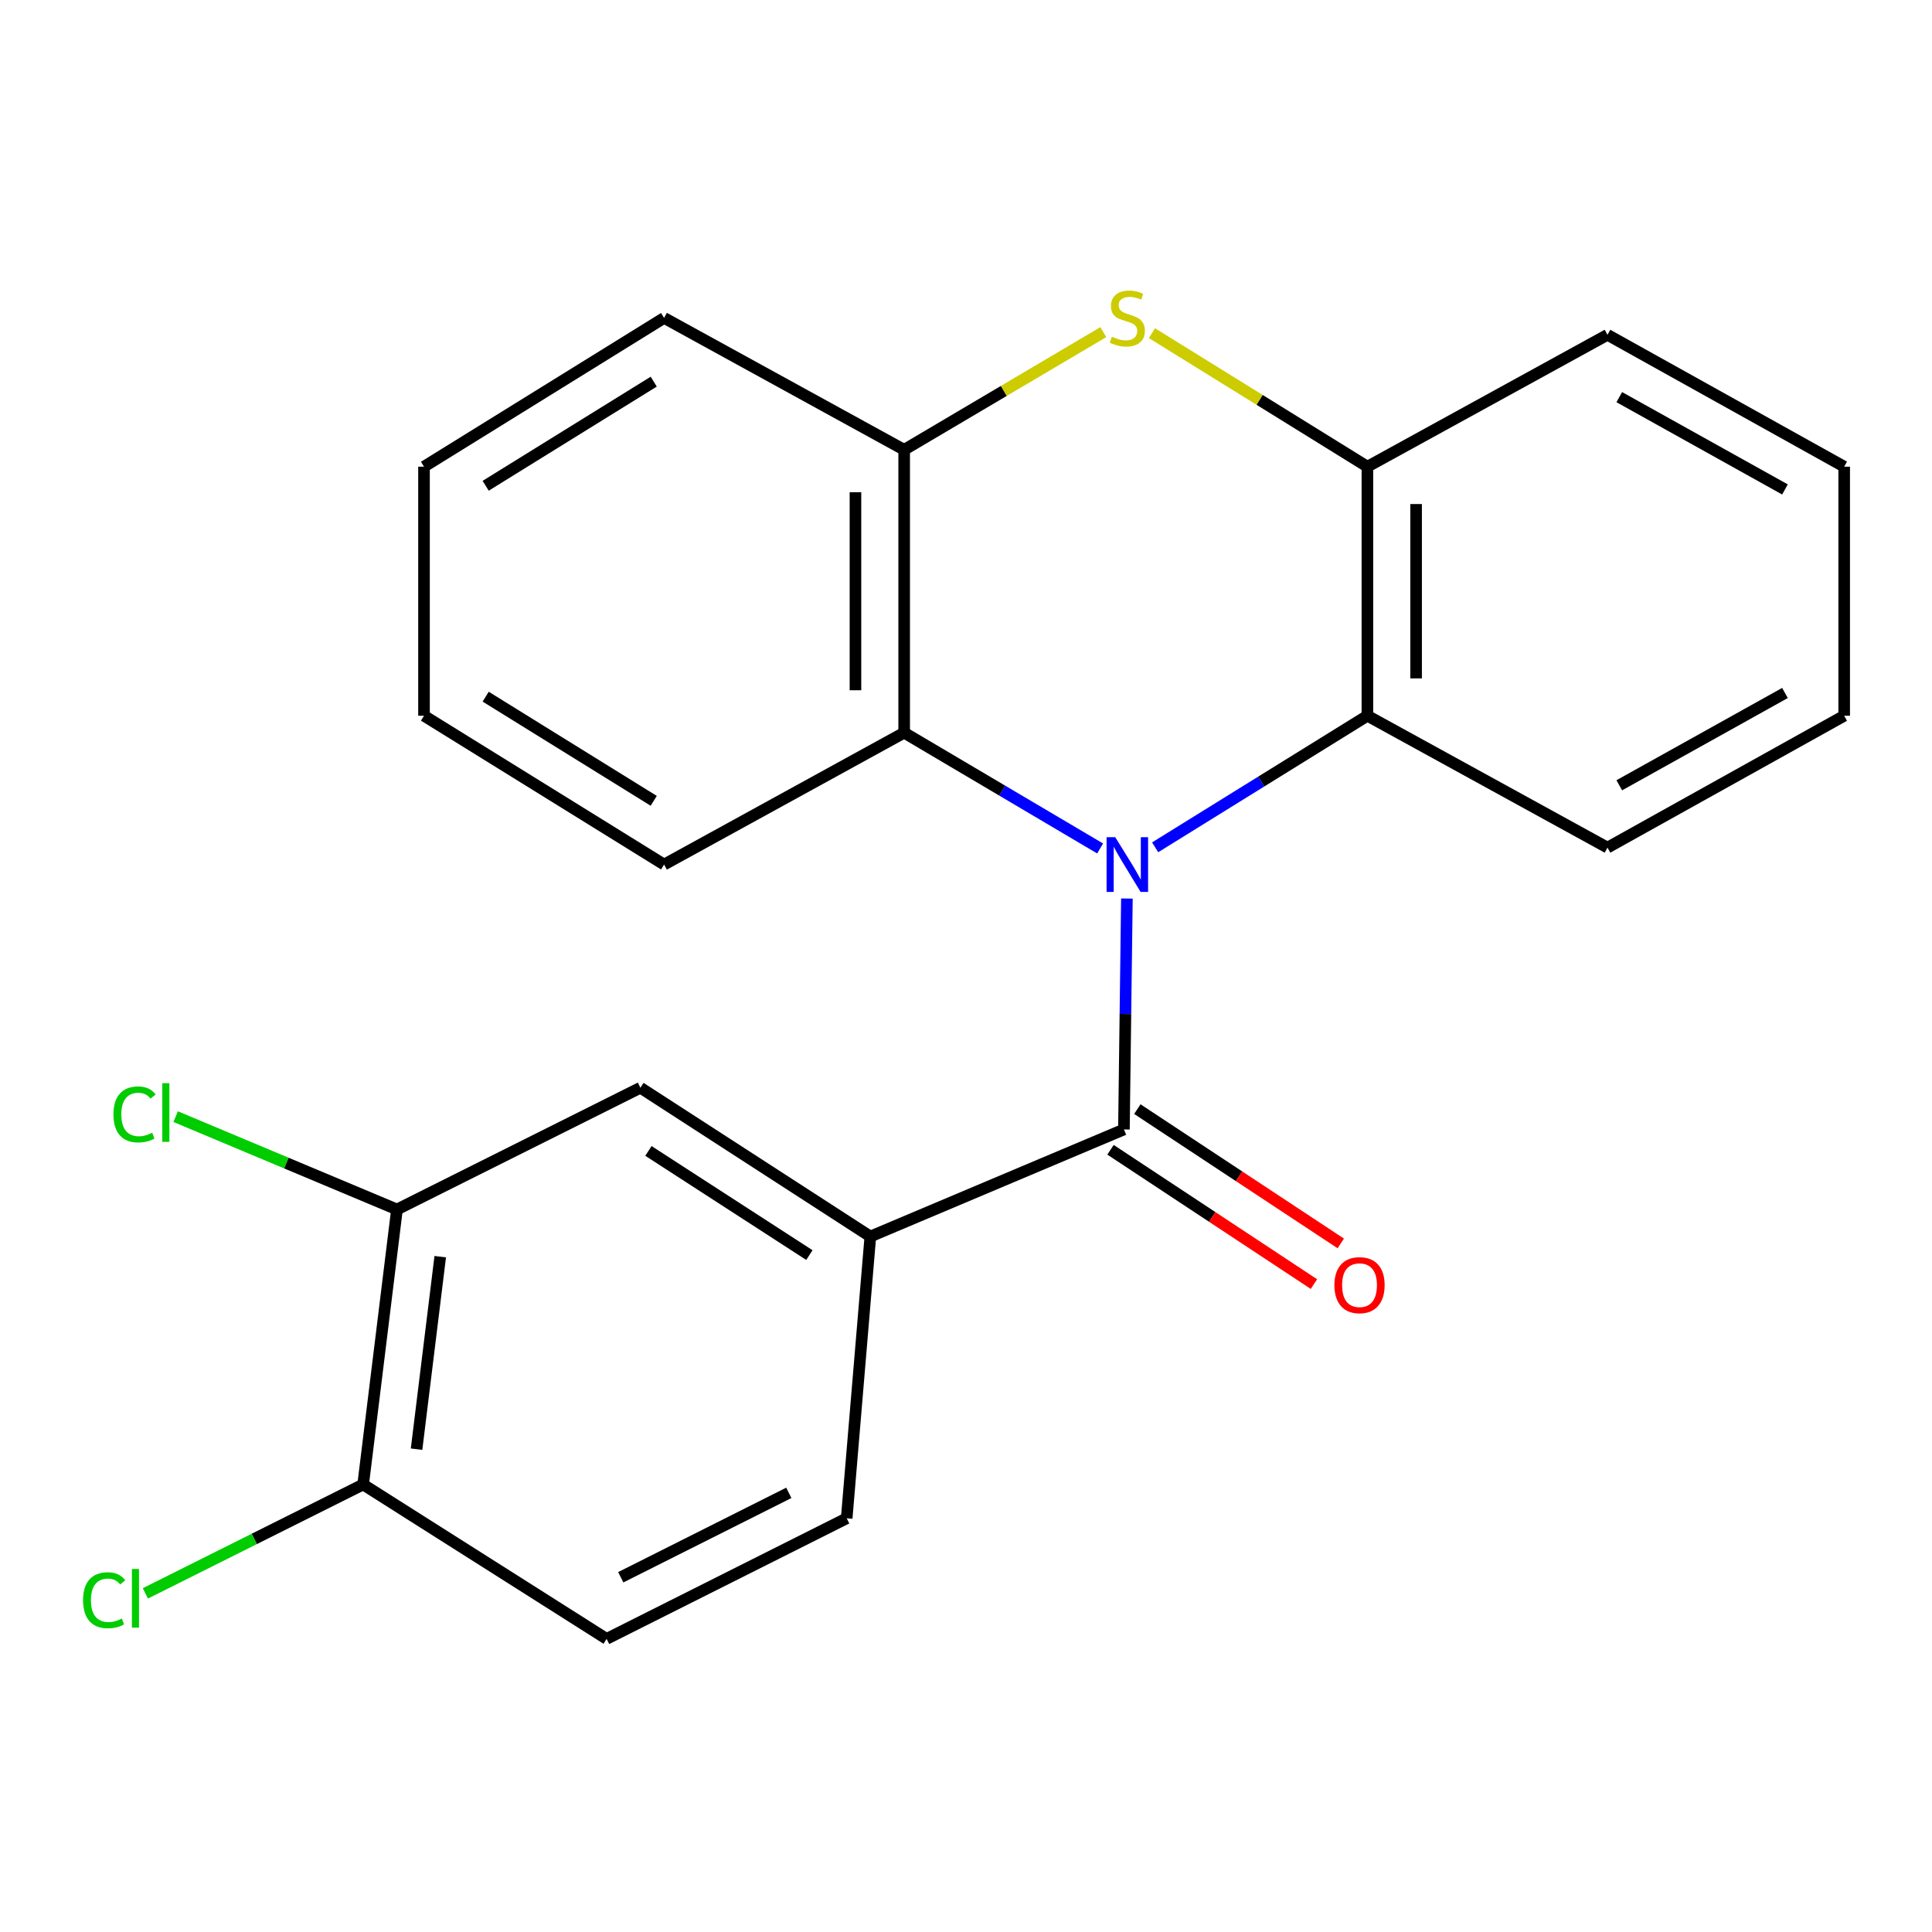 <?xml version='1.0' encoding='iso-8859-1'?>
<svg version='1.1' baseProfile='full'
              xmlns='http://www.w3.org/2000/svg'
                      xmlns:rdkit='http://www.rdkit.org/xml'
                      xmlns:xlink='http://www.w3.org/1999/xlink'
                  xml:space='preserve'
width='1000px' height='1000px' viewBox='0 0 1000 1000'>
<!-- END OF HEADER -->
<rect style='opacity:1.0;fill:#FFFFFF;stroke:none' width='1000' height='1000' x='0' y='0'> </rect>
<path class='bond-0' d='M 583.283,465.08 L 582.513,524.842' style='fill:none;fill-rule:evenodd;stroke:#0000FF;stroke-width:6px;stroke-linecap:butt;stroke-linejoin:miter;stroke-opacity:1' />
<path class='bond-0' d='M 582.513,524.842 L 581.744,584.603' style='fill:none;fill-rule:evenodd;stroke:#000000;stroke-width:6px;stroke-linecap:butt;stroke-linejoin:miter;stroke-opacity:1' />
<path class='bond-2' d='M 597.904,438.569 L 652.833,404.519' style='fill:none;fill-rule:evenodd;stroke:#0000FF;stroke-width:6px;stroke-linecap:butt;stroke-linejoin:miter;stroke-opacity:1' />
<path class='bond-2' d='M 652.833,404.519 L 707.762,370.469' style='fill:none;fill-rule:evenodd;stroke:#000000;stroke-width:6px;stroke-linecap:butt;stroke-linejoin:miter;stroke-opacity:1' />
<path class='bond-3' d='M 569.415,439.164 L 518.705,409.201' style='fill:none;fill-rule:evenodd;stroke:#0000FF;stroke-width:6px;stroke-linecap:butt;stroke-linejoin:miter;stroke-opacity:1' />
<path class='bond-3' d='M 518.705,409.201 L 467.996,379.238' style='fill:none;fill-rule:evenodd;stroke:#000000;stroke-width:6px;stroke-linecap:butt;stroke-linejoin:miter;stroke-opacity:1' />
<path class='bond-6' d='M 581.744,584.603 L 450.488,640.014' style='fill:none;fill-rule:evenodd;stroke:#000000;stroke-width:6px;stroke-linecap:butt;stroke-linejoin:miter;stroke-opacity:1' />
<path class='bond-9' d='M 574.798,595.123 L 627.443,629.881' style='fill:none;fill-rule:evenodd;stroke:#000000;stroke-width:6px;stroke-linecap:butt;stroke-linejoin:miter;stroke-opacity:1' />
<path class='bond-9' d='M 627.443,629.881 L 680.087,664.639' style='fill:none;fill-rule:evenodd;stroke:#FF0000;stroke-width:6px;stroke-linecap:butt;stroke-linejoin:miter;stroke-opacity:1' />
<path class='bond-9' d='M 588.69,574.083 L 641.334,608.841' style='fill:none;fill-rule:evenodd;stroke:#000000;stroke-width:6px;stroke-linecap:butt;stroke-linejoin:miter;stroke-opacity:1' />
<path class='bond-9' d='M 641.334,608.841 L 693.979,643.599' style='fill:none;fill-rule:evenodd;stroke:#FF0000;stroke-width:6px;stroke-linecap:butt;stroke-linejoin:miter;stroke-opacity:1' />
<path class='bond-1' d='M 571.075,171.905 L 519.535,202.358' style='fill:none;fill-rule:evenodd;stroke:#CCCC00;stroke-width:6px;stroke-linecap:butt;stroke-linejoin:miter;stroke-opacity:1' />
<path class='bond-1' d='M 519.535,202.358 L 467.996,232.812' style='fill:none;fill-rule:evenodd;stroke:#000000;stroke-width:6px;stroke-linecap:butt;stroke-linejoin:miter;stroke-opacity:1' />
<path class='bond-23' d='M 596.243,172.448 L 652.003,207' style='fill:none;fill-rule:evenodd;stroke:#CCCC00;stroke-width:6px;stroke-linecap:butt;stroke-linejoin:miter;stroke-opacity:1' />
<path class='bond-23' d='M 652.003,207 L 707.762,241.552' style='fill:none;fill-rule:evenodd;stroke:#000000;stroke-width:6px;stroke-linecap:butt;stroke-linejoin:miter;stroke-opacity:1' />
<path class='bond-4' d='M 707.762,370.469 L 707.762,241.552' style='fill:none;fill-rule:evenodd;stroke:#000000;stroke-width:6px;stroke-linecap:butt;stroke-linejoin:miter;stroke-opacity:1' />
<path class='bond-4' d='M 732.974,351.132 L 732.974,260.89' style='fill:none;fill-rule:evenodd;stroke:#000000;stroke-width:6px;stroke-linecap:butt;stroke-linejoin:miter;stroke-opacity:1' />
<path class='bond-15' d='M 707.762,370.469 L 832.029,438.724' style='fill:none;fill-rule:evenodd;stroke:#000000;stroke-width:6px;stroke-linecap:butt;stroke-linejoin:miter;stroke-opacity:1' />
<path class='bond-5' d='M 467.996,379.238 L 467.996,232.812' style='fill:none;fill-rule:evenodd;stroke:#000000;stroke-width:6px;stroke-linecap:butt;stroke-linejoin:miter;stroke-opacity:1' />
<path class='bond-5' d='M 442.784,357.274 L 442.784,254.776' style='fill:none;fill-rule:evenodd;stroke:#000000;stroke-width:6px;stroke-linecap:butt;stroke-linejoin:miter;stroke-opacity:1' />
<path class='bond-16' d='M 467.996,379.238 L 343.729,447.492' style='fill:none;fill-rule:evenodd;stroke:#000000;stroke-width:6px;stroke-linecap:butt;stroke-linejoin:miter;stroke-opacity:1' />
<path class='bond-17' d='M 707.762,241.552 L 832.029,173.298' style='fill:none;fill-rule:evenodd;stroke:#000000;stroke-width:6px;stroke-linecap:butt;stroke-linejoin:miter;stroke-opacity:1' />
<path class='bond-18' d='M 467.996,232.812 L 343.729,164.557' style='fill:none;fill-rule:evenodd;stroke:#000000;stroke-width:6px;stroke-linecap:butt;stroke-linejoin:miter;stroke-opacity:1' />
<path class='bond-7' d='M 450.488,640.014 L 331.473,563.005' style='fill:none;fill-rule:evenodd;stroke:#000000;stroke-width:6px;stroke-linecap:butt;stroke-linejoin:miter;stroke-opacity:1' />
<path class='bond-7' d='M 418.939,649.63 L 335.629,595.724' style='fill:none;fill-rule:evenodd;stroke:#000000;stroke-width:6px;stroke-linecap:butt;stroke-linejoin:miter;stroke-opacity:1' />
<path class='bond-11' d='M 450.488,640.014 L 438.246,785.865' style='fill:none;fill-rule:evenodd;stroke:#000000;stroke-width:6px;stroke-linecap:butt;stroke-linejoin:miter;stroke-opacity:1' />
<path class='bond-8' d='M 331.473,563.005 L 205.469,626.021' style='fill:none;fill-rule:evenodd;stroke:#000000;stroke-width:6px;stroke-linecap:butt;stroke-linejoin:miter;stroke-opacity:1' />
<path class='bond-13' d='M 205.469,626.021 L 148.195,601.994' style='fill:none;fill-rule:evenodd;stroke:#000000;stroke-width:6px;stroke-linecap:butt;stroke-linejoin:miter;stroke-opacity:1' />
<path class='bond-13' d='M 148.195,601.994 L 90.921,577.968' style='fill:none;fill-rule:evenodd;stroke:#00CC00;stroke-width:6px;stroke-linecap:butt;stroke-linejoin:miter;stroke-opacity:1' />
<path class='bond-26' d='M 205.469,626.021 L 187.961,768.371' style='fill:none;fill-rule:evenodd;stroke:#000000;stroke-width:6px;stroke-linecap:butt;stroke-linejoin:miter;stroke-opacity:1' />
<path class='bond-26' d='M 227.866,650.451 L 215.61,750.096' style='fill:none;fill-rule:evenodd;stroke:#000000;stroke-width:6px;stroke-linecap:butt;stroke-linejoin:miter;stroke-opacity:1' />
<path class='bond-10' d='M 187.961,768.371 L 313.979,848.279' style='fill:none;fill-rule:evenodd;stroke:#000000;stroke-width:6px;stroke-linecap:butt;stroke-linejoin:miter;stroke-opacity:1' />
<path class='bond-14' d='M 187.961,768.371 L 131.602,796.55' style='fill:none;fill-rule:evenodd;stroke:#000000;stroke-width:6px;stroke-linecap:butt;stroke-linejoin:miter;stroke-opacity:1' />
<path class='bond-14' d='M 131.602,796.55 L 75.243,824.73' style='fill:none;fill-rule:evenodd;stroke:#00CC00;stroke-width:6px;stroke-linecap:butt;stroke-linejoin:miter;stroke-opacity:1' />
<path class='bond-12' d='M 438.246,785.865 L 313.979,848.279' style='fill:none;fill-rule:evenodd;stroke:#000000;stroke-width:6px;stroke-linecap:butt;stroke-linejoin:miter;stroke-opacity:1' />
<path class='bond-12' d='M 408.29,772.697 L 321.303,816.387' style='fill:none;fill-rule:evenodd;stroke:#000000;stroke-width:6px;stroke-linecap:butt;stroke-linejoin:miter;stroke-opacity:1' />
<path class='bond-19' d='M 832.029,438.724 L 954.545,370.469' style='fill:none;fill-rule:evenodd;stroke:#000000;stroke-width:6px;stroke-linecap:butt;stroke-linejoin:miter;stroke-opacity:1' />
<path class='bond-19' d='M 838.137,406.461 L 923.898,358.683' style='fill:none;fill-rule:evenodd;stroke:#000000;stroke-width:6px;stroke-linecap:butt;stroke-linejoin:miter;stroke-opacity:1' />
<path class='bond-20' d='M 343.729,447.492 L 219.462,370.469' style='fill:none;fill-rule:evenodd;stroke:#000000;stroke-width:6px;stroke-linecap:butt;stroke-linejoin:miter;stroke-opacity:1' />
<path class='bond-20' d='M 338.371,414.509 L 251.384,360.593' style='fill:none;fill-rule:evenodd;stroke:#000000;stroke-width:6px;stroke-linecap:butt;stroke-linejoin:miter;stroke-opacity:1' />
<path class='bond-25' d='M 832.029,173.298 L 954.545,241.552' style='fill:none;fill-rule:evenodd;stroke:#000000;stroke-width:6px;stroke-linecap:butt;stroke-linejoin:miter;stroke-opacity:1' />
<path class='bond-25' d='M 838.137,205.56 L 923.898,253.339' style='fill:none;fill-rule:evenodd;stroke:#000000;stroke-width:6px;stroke-linecap:butt;stroke-linejoin:miter;stroke-opacity:1' />
<path class='bond-24' d='M 343.729,164.557 L 219.462,241.552' style='fill:none;fill-rule:evenodd;stroke:#000000;stroke-width:6px;stroke-linecap:butt;stroke-linejoin:miter;stroke-opacity:1' />
<path class='bond-24' d='M 338.368,197.538 L 251.381,251.435' style='fill:none;fill-rule:evenodd;stroke:#000000;stroke-width:6px;stroke-linecap:butt;stroke-linejoin:miter;stroke-opacity:1' />
<path class='bond-21' d='M 954.545,370.469 L 954.545,241.552' style='fill:none;fill-rule:evenodd;stroke:#000000;stroke-width:6px;stroke-linecap:butt;stroke-linejoin:miter;stroke-opacity:1' />
<path class='bond-22' d='M 219.462,370.469 L 219.462,241.552' style='fill:none;fill-rule:evenodd;stroke:#000000;stroke-width:6px;stroke-linecap:butt;stroke-linejoin:miter;stroke-opacity:1' />
<path  class='atom-0' d='M 577.249 433.332
L 586.529 448.332
Q 587.449 449.812, 588.929 452.492
Q 590.409 455.172, 590.489 455.332
L 590.489 433.332
L 594.249 433.332
L 594.249 461.652
L 590.369 461.652
L 580.409 445.252
Q 579.249 443.332, 578.009 441.132
Q 576.809 438.932, 576.449 438.252
L 576.449 461.652
L 572.769 461.652
L 572.769 433.332
L 577.249 433.332
' fill='#0000FF'/>
<path  class='atom-2' d='M 575.509 174.277
Q 575.829 174.397, 577.149 174.957
Q 578.469 175.517, 579.909 175.877
Q 581.389 176.197, 582.829 176.197
Q 585.509 176.197, 587.069 174.917
Q 588.629 173.597, 588.629 171.317
Q 588.629 169.757, 587.829 168.797
Q 587.069 167.837, 585.869 167.317
Q 584.669 166.797, 582.669 166.197
Q 580.149 165.437, 578.629 164.717
Q 577.149 163.997, 576.069 162.477
Q 575.029 160.957, 575.029 158.397
Q 575.029 154.837, 577.429 152.637
Q 579.869 150.437, 584.669 150.437
Q 587.949 150.437, 591.669 151.997
L 590.749 155.077
Q 587.349 153.677, 584.789 153.677
Q 582.029 153.677, 580.509 154.837
Q 578.989 155.957, 579.029 157.917
Q 579.029 159.437, 579.789 160.357
Q 580.589 161.277, 581.709 161.797
Q 582.869 162.317, 584.789 162.917
Q 587.349 163.717, 588.869 164.517
Q 590.389 165.317, 591.469 166.957
Q 592.589 168.557, 592.589 171.317
Q 592.589 175.237, 589.949 177.357
Q 587.349 179.437, 582.989 179.437
Q 580.469 179.437, 578.549 178.877
Q 576.669 178.357, 574.429 177.437
L 575.509 174.277
' fill='#CCCC00'/>
<path  class='atom-10' d='M 690.686 665.194
Q 690.686 658.394, 694.046 654.594
Q 697.406 650.794, 703.686 650.794
Q 709.966 650.794, 713.326 654.594
Q 716.686 658.394, 716.686 665.194
Q 716.686 672.074, 713.286 675.994
Q 709.886 679.874, 703.686 679.874
Q 697.446 679.874, 694.046 675.994
Q 690.686 672.114, 690.686 665.194
M 703.686 676.674
Q 708.006 676.674, 710.326 673.794
Q 712.686 670.874, 712.686 665.194
Q 712.686 659.634, 710.326 656.834
Q 708.006 653.994, 703.686 653.994
Q 699.366 653.994, 697.006 656.794
Q 694.686 659.594, 694.686 665.194
Q 694.686 670.914, 697.006 673.794
Q 699.366 676.674, 703.686 676.674
' fill='#FF0000'/>
<path  class='atom-14' d='M 58.718 576.815
Q 58.718 569.775, 61.998 566.095
Q 65.318 562.375, 71.598 562.375
Q 77.438 562.375, 80.558 566.495
L 77.918 568.655
Q 75.638 565.655, 71.598 565.655
Q 67.318 565.655, 65.038 568.535
Q 62.798 571.375, 62.798 576.815
Q 62.798 582.415, 65.118 585.295
Q 67.478 588.175, 72.038 588.175
Q 75.158 588.175, 78.798 586.295
L 79.918 589.295
Q 78.438 590.255, 76.198 590.815
Q 73.958 591.375, 71.478 591.375
Q 65.318 591.375, 61.998 587.615
Q 58.718 583.855, 58.718 576.815
' fill='#00CC00'/>
<path  class='atom-14' d='M 83.998 560.655
L 87.678 560.655
L 87.678 591.015
L 83.998 591.015
L 83.998 560.655
' fill='#00CC00'/>
<path  class='atom-15' d='M 42.989 828.277
Q 42.989 821.237, 46.269 817.557
Q 49.589 813.837, 55.869 813.837
Q 61.709 813.837, 64.829 817.957
L 62.189 820.117
Q 59.909 817.117, 55.869 817.117
Q 51.589 817.117, 49.309 819.997
Q 47.069 822.837, 47.069 828.277
Q 47.069 833.877, 49.389 836.757
Q 51.749 839.637, 56.309 839.637
Q 59.429 839.637, 63.069 837.757
L 64.189 840.757
Q 62.709 841.717, 60.469 842.277
Q 58.229 842.837, 55.749 842.837
Q 49.589 842.837, 46.269 839.077
Q 42.989 835.317, 42.989 828.277
' fill='#00CC00'/>
<path  class='atom-15' d='M 68.269 812.117
L 71.949 812.117
L 71.949 842.477
L 68.269 842.477
L 68.269 812.117
' fill='#00CC00'/>
</svg>

